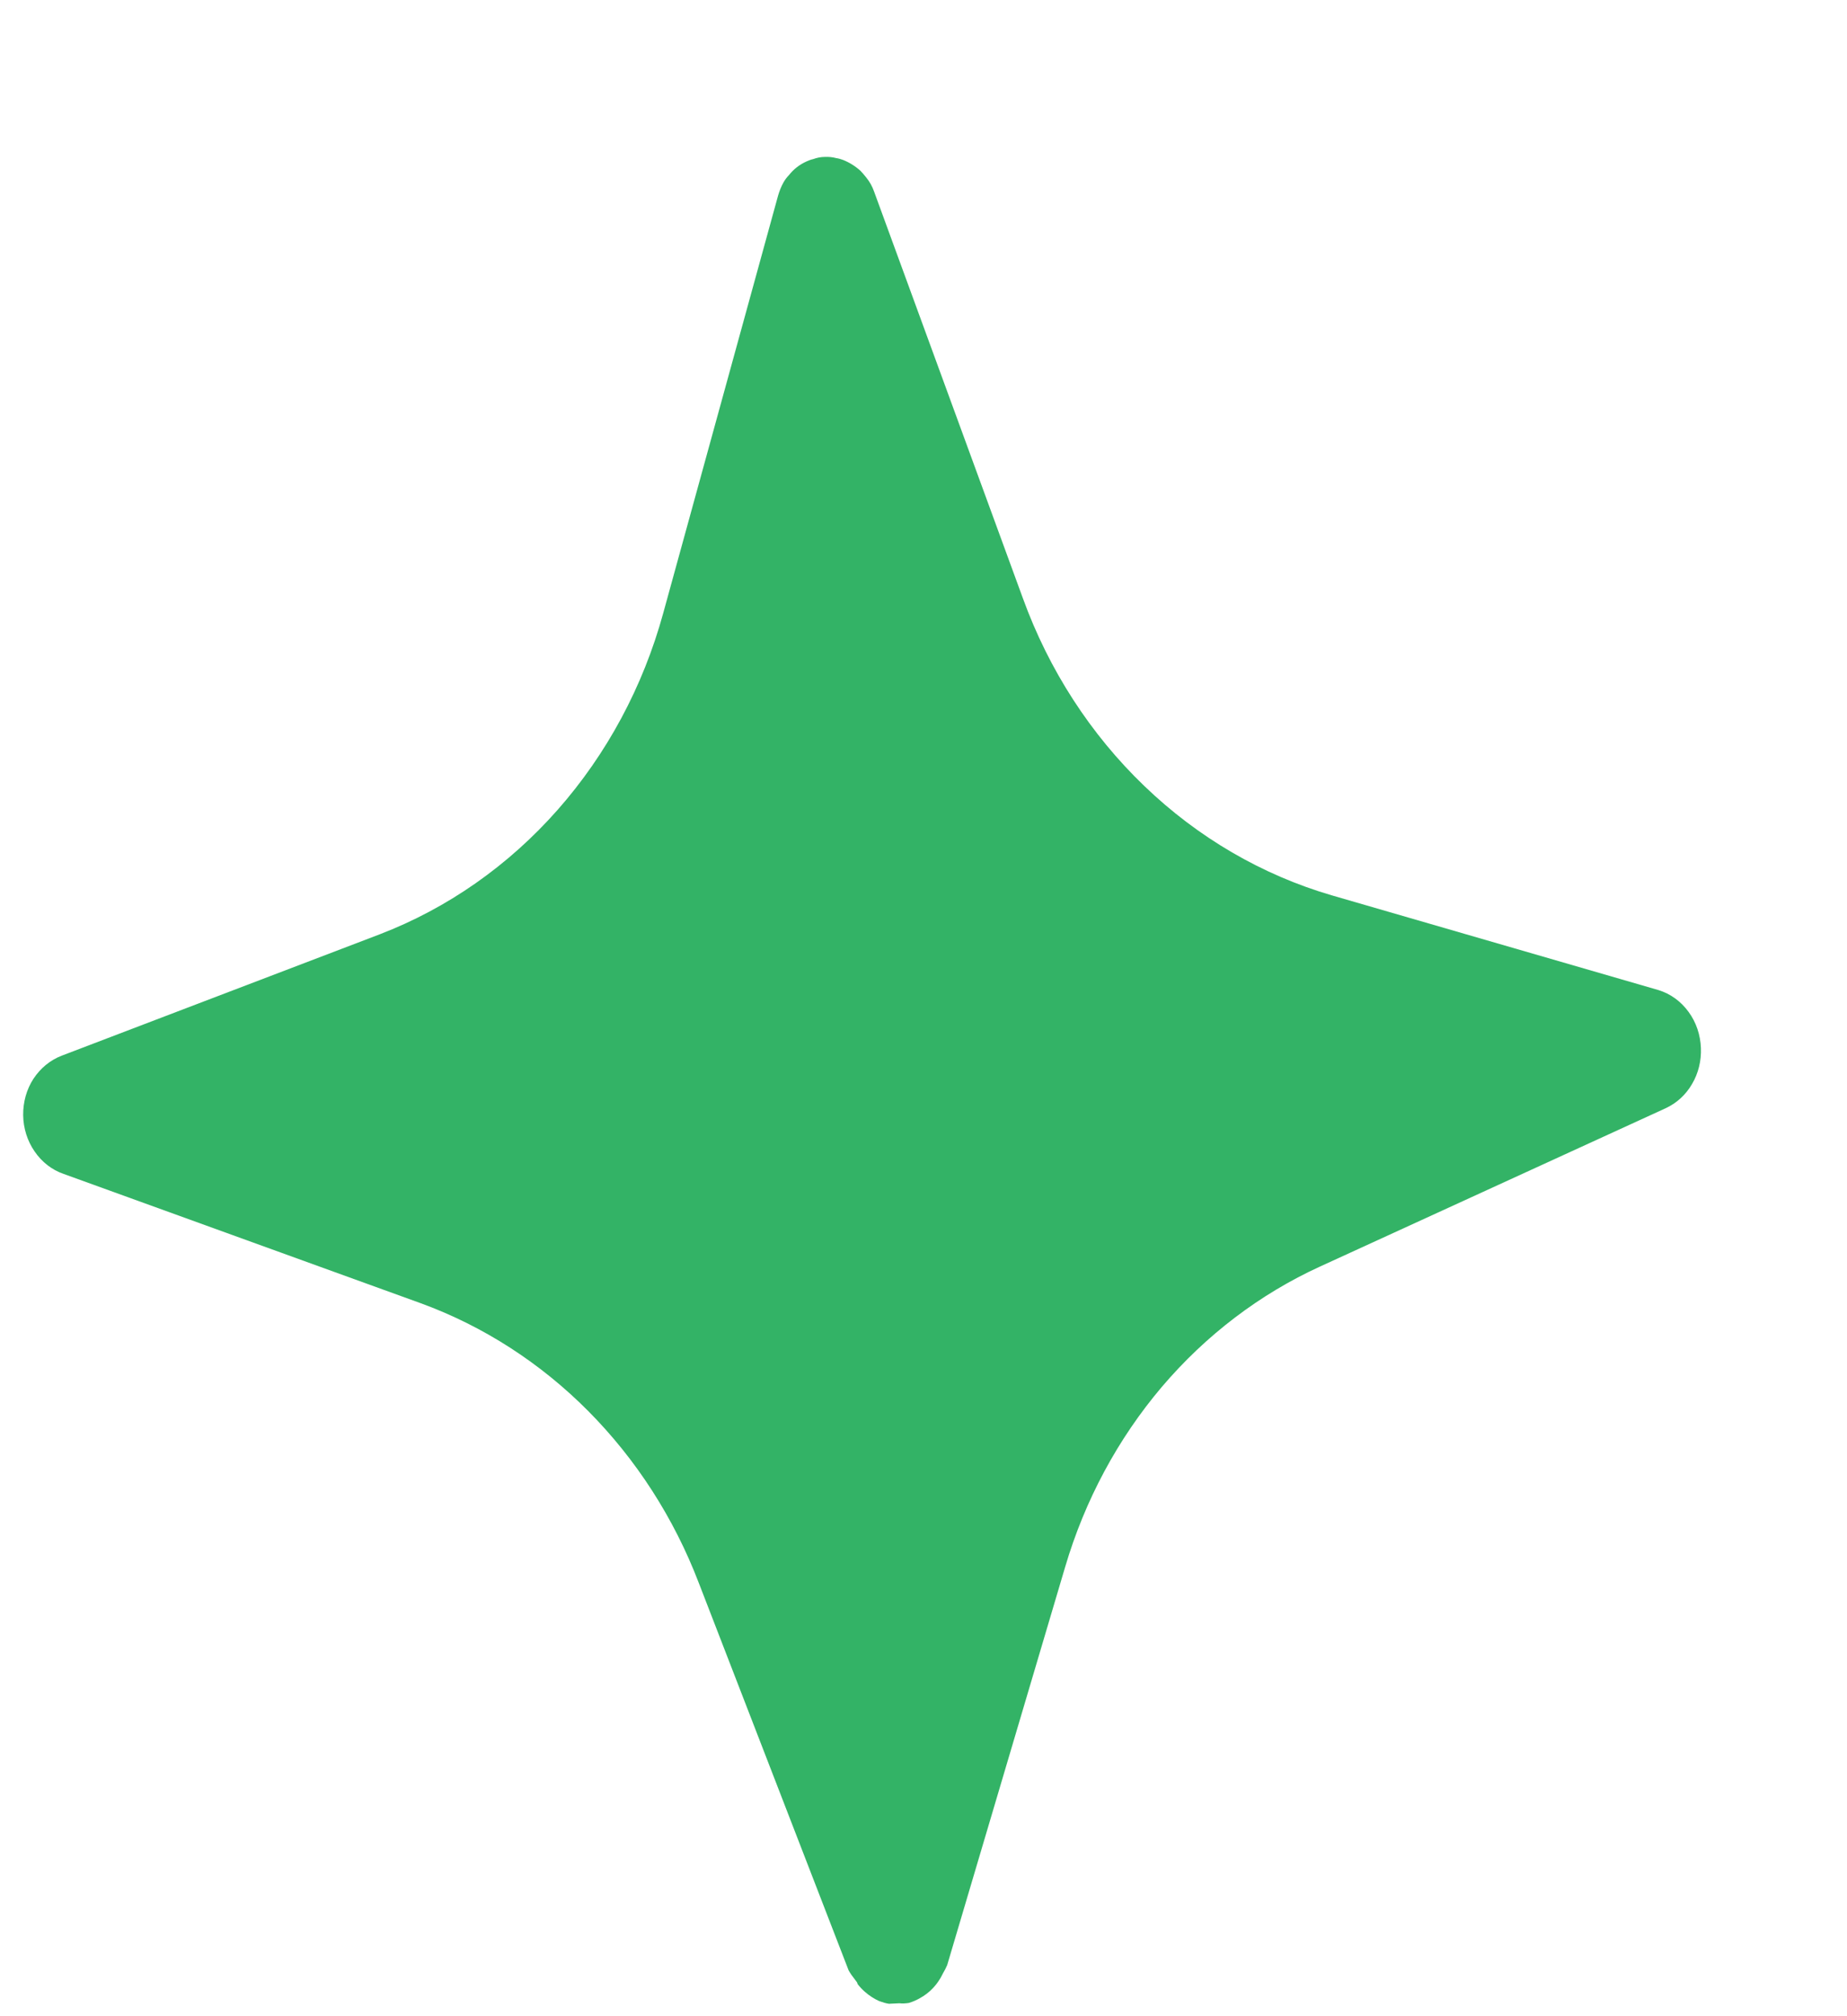 <?xml version="1.0" encoding="UTF-8"?> <svg xmlns="http://www.w3.org/2000/svg" width="11" height="12" viewBox="0 0 11 12" fill="none"> <path d="M10.13 6.238C10.133 6.313 10.115 6.388 10.077 6.452C10.04 6.516 9.985 6.566 9.92 6.596L7.862 7.538C7.503 7.702 7.181 7.947 6.919 8.255C6.657 8.564 6.461 8.929 6.344 9.325L5.641 11.696C5.634 11.712 5.626 11.728 5.617 11.743C5.61 11.755 5.604 11.77 5.596 11.781C5.585 11.799 5.572 11.816 5.557 11.832C5.534 11.857 5.507 11.877 5.478 11.893C5.457 11.905 5.436 11.914 5.413 11.921C5.394 11.924 5.375 11.925 5.356 11.923L5.294 11.926C5.275 11.923 5.255 11.917 5.236 11.91C5.205 11.896 5.176 11.877 5.15 11.854C5.134 11.84 5.12 11.825 5.107 11.808C5.107 11.798 5.095 11.788 5.088 11.777C5.075 11.761 5.064 11.745 5.054 11.727L4.162 9.422C4.014 9.035 3.789 8.686 3.504 8.399C3.219 8.112 2.879 7.893 2.507 7.757L0.379 6.987C0.309 6.963 0.249 6.916 0.206 6.853C0.163 6.791 0.139 6.715 0.138 6.638C0.137 6.56 0.158 6.484 0.199 6.421C0.241 6.357 0.3 6.309 0.368 6.283L2.261 5.561C2.665 5.406 3.028 5.152 3.321 4.82C3.614 4.488 3.83 4.087 3.95 3.649L4.634 1.164C4.642 1.137 4.652 1.111 4.666 1.086C4.675 1.07 4.686 1.055 4.699 1.042C4.727 1.006 4.763 0.979 4.803 0.961C4.816 0.955 4.829 0.95 4.843 0.947C4.865 0.939 4.888 0.934 4.912 0.934C4.935 0.933 4.958 0.935 4.98 0.941C4.994 0.943 5.008 0.947 5.021 0.952C5.059 0.967 5.094 0.989 5.125 1.017C5.136 1.029 5.147 1.041 5.157 1.054C5.178 1.079 5.195 1.109 5.206 1.141L6.092 3.561C6.247 3.988 6.495 4.371 6.815 4.678C7.134 4.985 7.517 5.208 7.932 5.329L9.878 5.893C9.949 5.915 10.011 5.96 10.056 6.022C10.102 6.084 10.127 6.16 10.13 6.238Z" fill="#33B366"></path> </svg> 